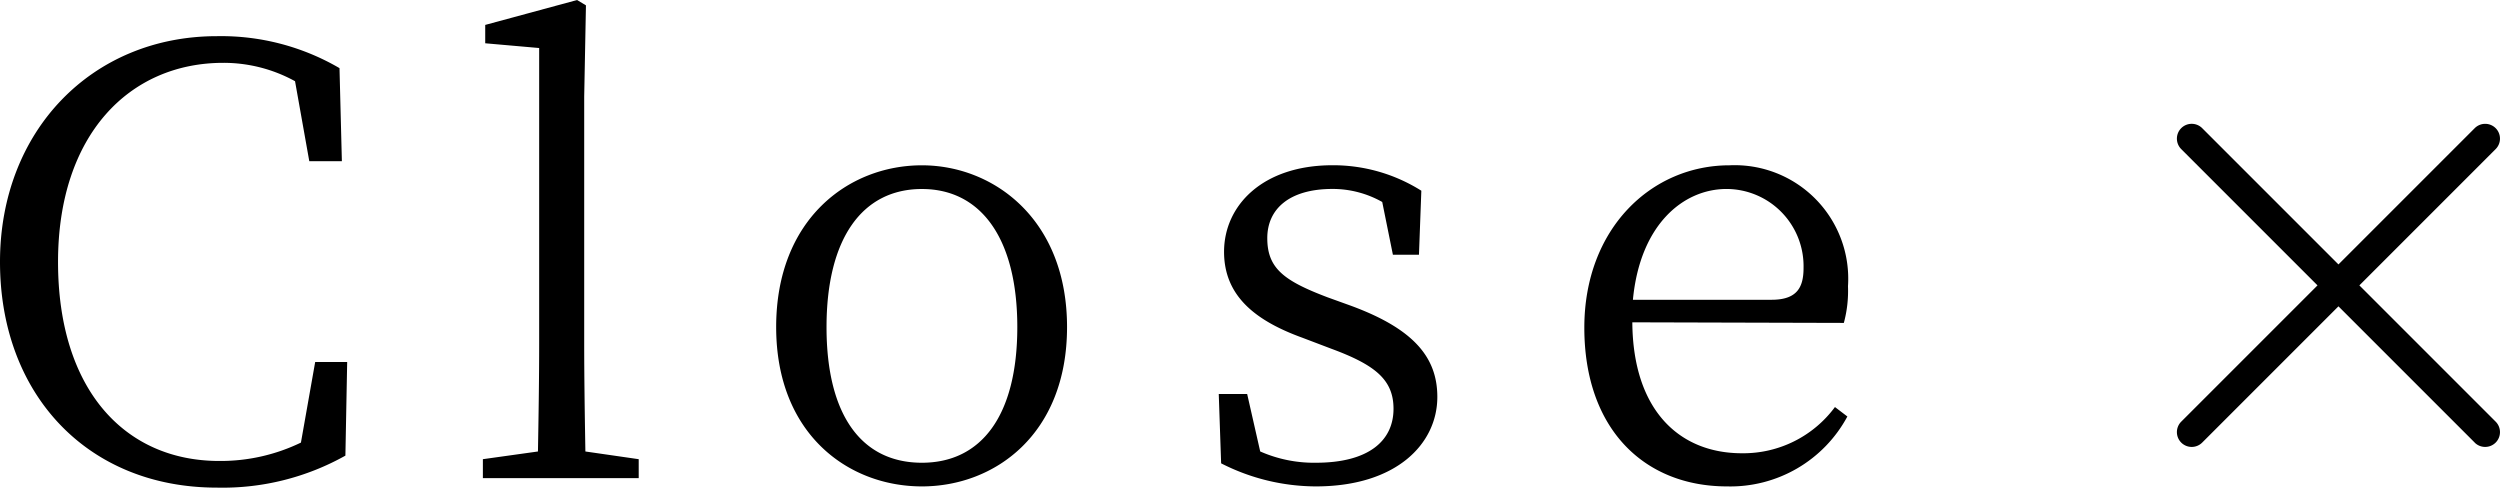 <svg xmlns="http://www.w3.org/2000/svg" width="84.389" height="16.46" viewBox="0 0 84.389 16.46">
  <path id="close" d="M-1210,2944.84c0-4.42,3.1-7.619,7.32-7.619a7.924,7.924,0,0,1,4.14,1.079l.08,3.141h-1.1l-.481-2.7a5,5,0,0,0-2.42-.62c-3.18,0-5.58,2.44-5.58,6.719,0,4.32,2.26,6.72,5.44,6.72a6.228,6.228,0,0,0,2.759-.62l.481-2.72h1.08l-.06,3.16a8.477,8.477,0,0,1-4.34,1.08C-1207.04,2952.46-1210,2949.32-1210,2944.84Zm53.48,2.22c0-3.34,2.26-5.48,4.9-5.48a3.832,3.832,0,0,1,4,4.08,4.144,4.144,0,0,1-.14,1.24l-7.14-.02c.02,2.96,1.579,4.42,3.7,4.42a3.847,3.847,0,0,0,3.14-1.56l.419.319a4.487,4.487,0,0,1-4.06,2.36C-1154.5,2952.419-1156.52,2950.48-1156.52,2947.06Zm1.64-.941h4.68c.88,0,1.08-.439,1.08-1.08a2.607,2.607,0,0,0-2.6-2.66C-1153.18,2942.38-1154.64,2943.58-1154.88,2946.119Zm-13.9,5.521-.08-2.34h.959l.44,1.939a4.491,4.491,0,0,0,1.88.381c1.78,0,2.62-.741,2.62-1.821,0-.98-.62-1.479-2.08-2.02l-1-.38c-1.6-.581-2.64-1.42-2.64-2.9,0-1.561,1.3-2.921,3.659-2.921a5.579,5.579,0,0,1,3,.86l-.08,2.16h-.88l-.36-1.78a3.4,3.4,0,0,0-1.68-.44c-1.46,0-2.2.68-2.2,1.66,0,1.021.56,1.44,2.04,2l.779.281c2.12.78,2.921,1.74,2.921,3.08,0,1.581-1.381,3.02-4.1,3.02A7.068,7.068,0,0,1-1168.78,2951.64Zm-15.02-4.6c0-3.641,2.44-5.46,4.919-5.46,2.42,0,4.9,1.82,4.9,5.46,0,3.62-2.44,5.379-4.9,5.379C-1181.36,2952.419-1183.8,2950.66-1183.8,2947.04Zm1.7,0c0,3,1.2,4.58,3.22,4.58,2,0,3.22-1.581,3.22-4.58,0-2.981-1.219-4.66-3.22-4.66C-1180.9,2942.38-1182.1,2944.059-1182.1,2947.04Zm-11.6,5.1v-.64l1.859-.26c.021-1.18.041-2.479.041-3.659v-9.96l-1.821-.16v-.62l3.1-.84.3.18-.059,3.08v8.32c0,1.18.02,2.479.04,3.659l1.8.26v.64Zm67.236-1.2-4.6-4.6-4.6,4.6a.5.5,0,0,1-.707,0,.5.5,0,0,1,0-.707l4.6-4.6-4.6-4.6a.5.5,0,0,1,0-.707.5.5,0,0,1,.707,0l4.6,4.6,4.6-4.6a.5.5,0,0,1,.706,0,.5.5,0,0,1,0,.707l-4.6,4.6,4.6,4.6a.5.5,0,0,1,0,.707.5.5,0,0,1-.353.146A.5.5,0,0,1-1126.463,2950.943Z" transform="translate(1210 -2936)"/>
</svg>
